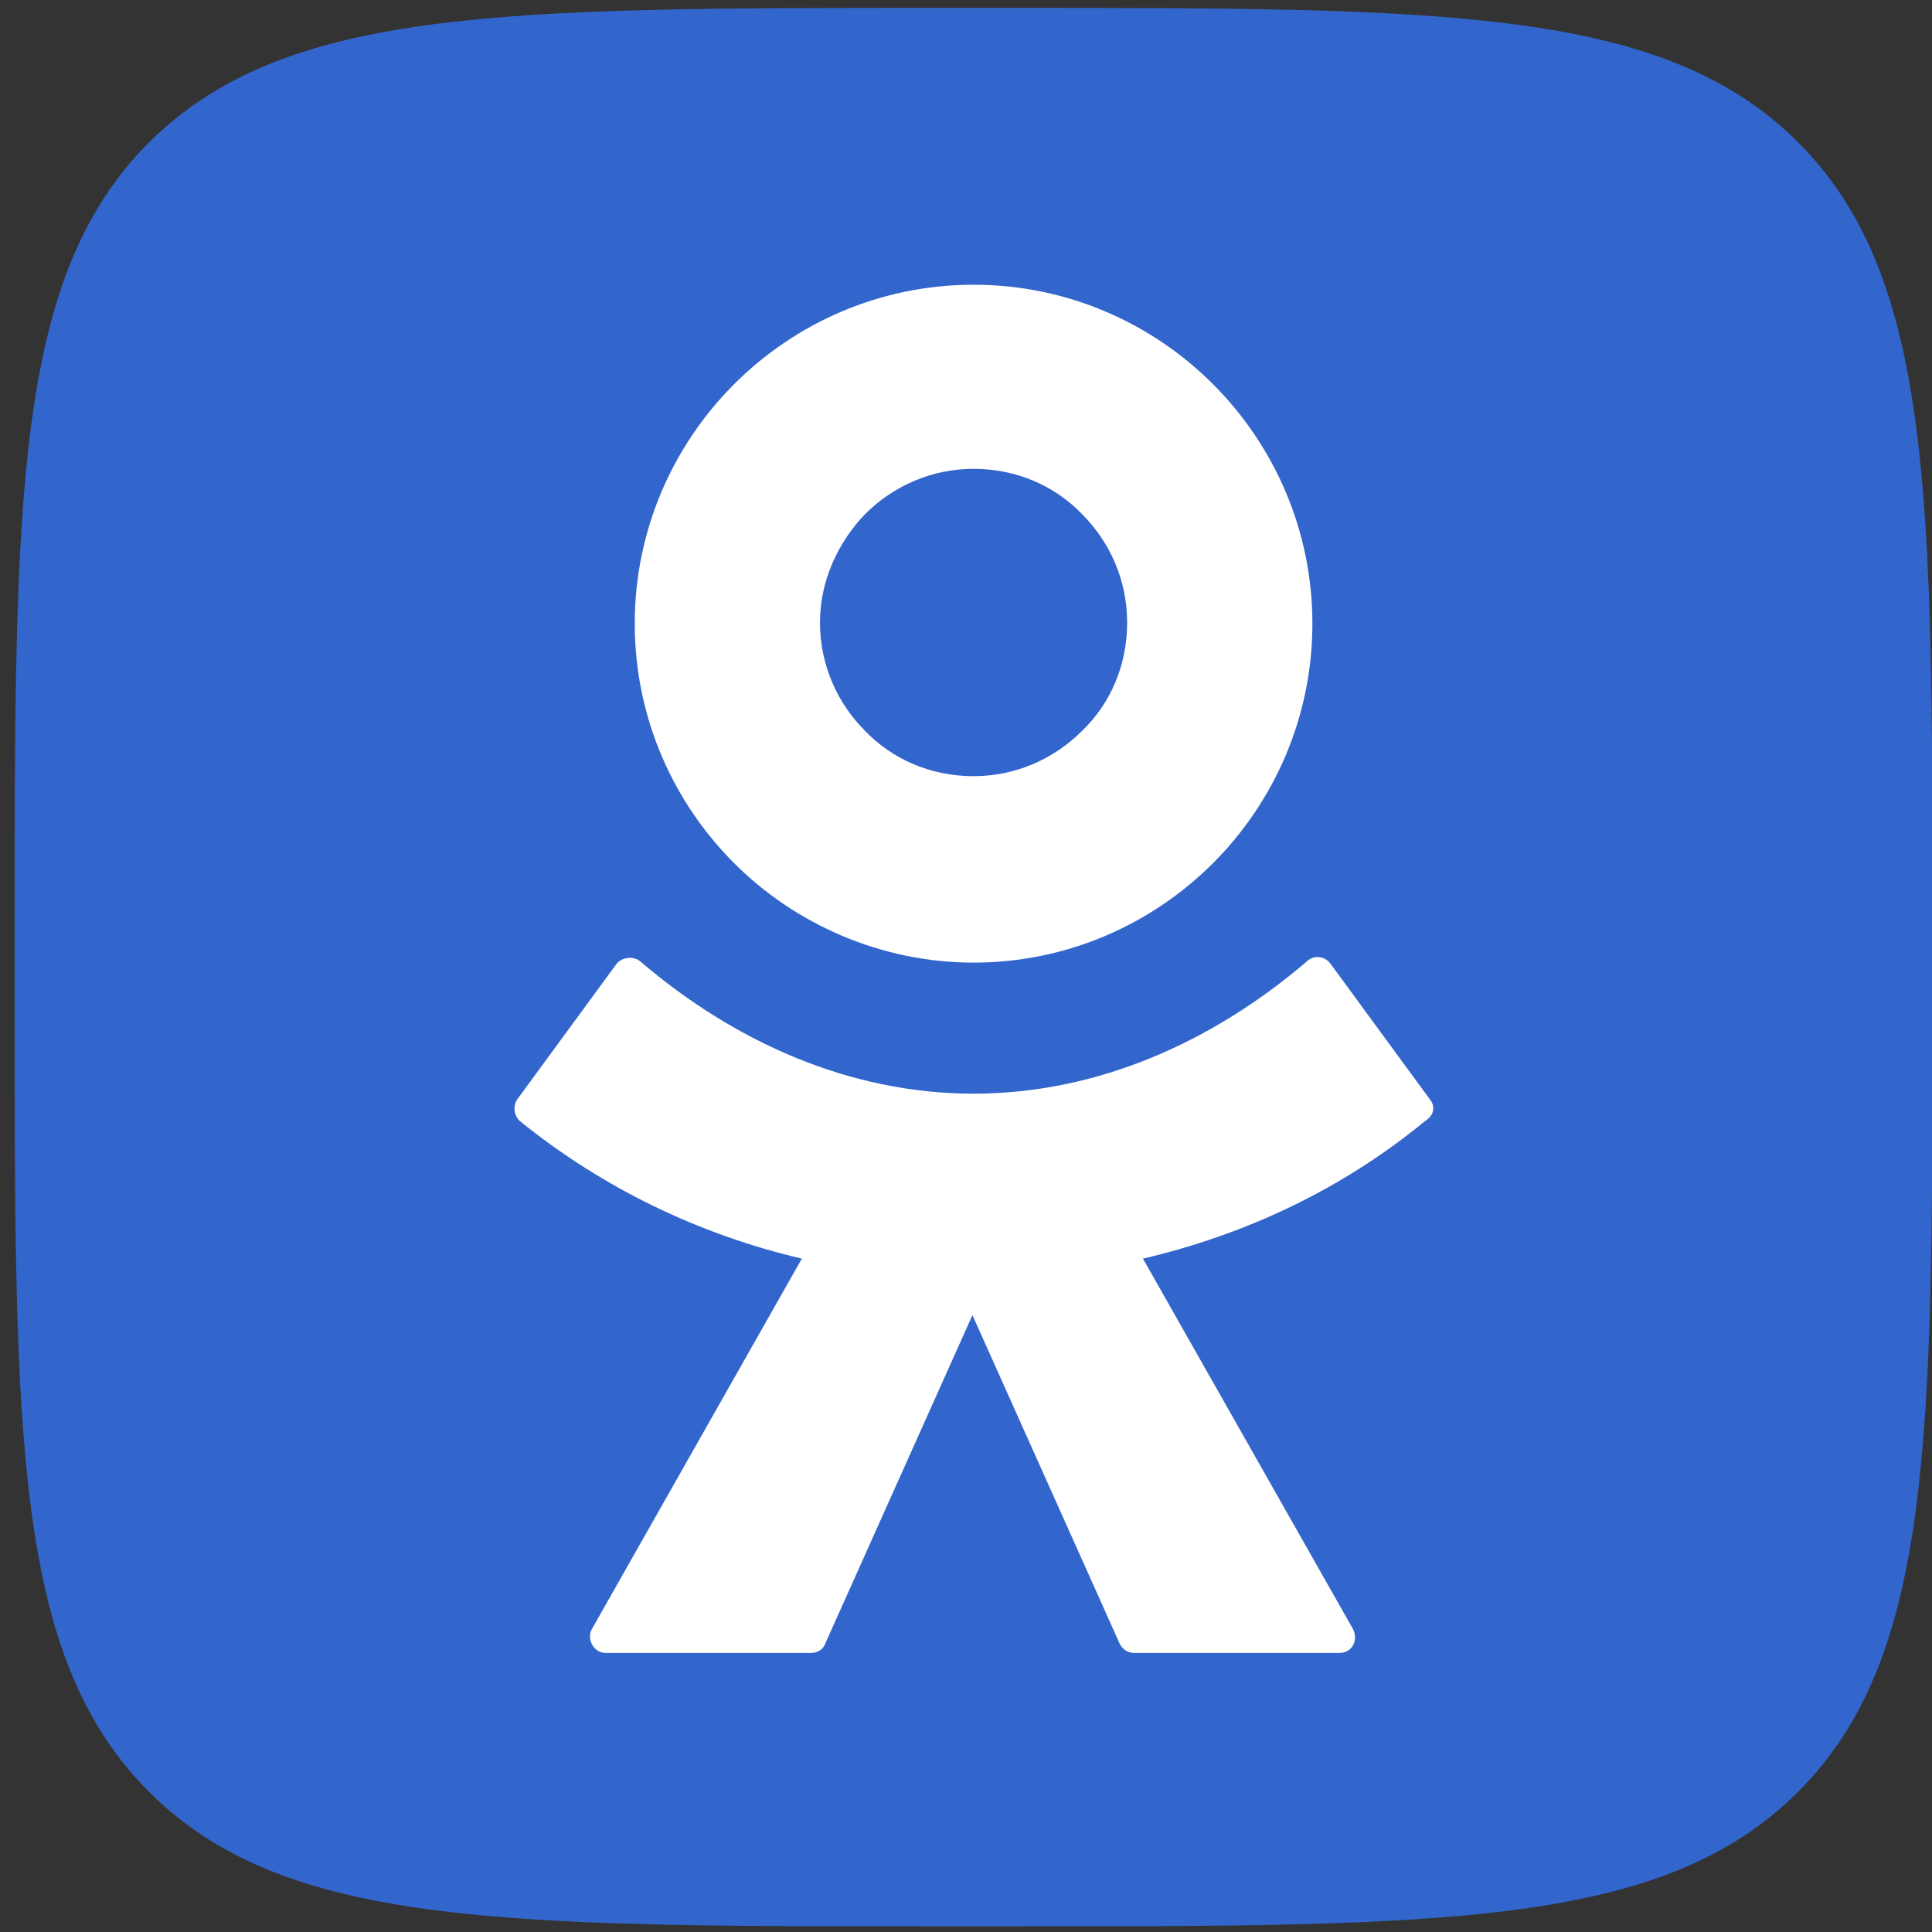 <svg width="24" height="24" viewBox="0 0 24 24" fill="none" xmlns="http://www.w3.org/2000/svg">
<rect x="0" y="0" width="24" height="24" fill="#333333" stroke="none"/>
<g clip-path="url(#clip0_218_2400)">
<path d="M0.182 11.537C0.182 6.147 0.182 3.438 1.852 1.768C3.536 0.098 6.229 0.098 11.617 0.098H12.571C17.959 0.098 20.666 0.098 22.336 1.768C24.006 3.438 24.006 6.147 24.006 11.537V12.491C24.006 17.881 24.006 20.589 22.336 22.259C20.666 23.93 17.959 23.93 12.571 23.93H11.617C6.229 23.93 3.522 23.93 1.852 22.259C0.182 20.589 0.182 17.895 0.182 12.491V11.537Z" fill="#3366CC"/>
<path d="M12.094 11.958C13.258 11.958 14.311 11.48 15.068 10.723C15.826 9.965 16.303 8.912 16.303 7.747C16.303 6.582 15.826 5.53 15.068 4.772C14.311 4.014 13.258 3.537 12.094 3.537C10.93 3.537 9.877 4.014 9.12 4.772C8.362 5.53 7.885 6.582 7.885 7.747C7.885 8.912 8.362 9.965 9.12 10.723C9.877 11.48 10.944 11.958 12.094 11.958ZM10.747 6.386C11.098 6.035 11.575 5.824 12.094 5.824C12.627 5.824 13.104 6.035 13.441 6.386C13.792 6.737 14.002 7.214 14.002 7.733C14.002 8.266 13.792 8.744 13.441 9.08C13.09 9.431 12.613 9.642 12.094 9.642C11.561 9.642 11.084 9.431 10.747 9.08C10.396 8.73 10.186 8.252 10.186 7.733C10.186 7.214 10.41 6.737 10.747 6.386Z" fill="white"/>
<path d="M17.762 13.656L16.528 11.972C16.457 11.873 16.317 11.86 16.233 11.944C15.068 12.94 13.637 13.586 12.094 13.586C10.551 13.586 9.12 12.94 7.955 11.944C7.871 11.873 7.731 11.888 7.66 11.972L6.426 13.656C6.37 13.74 6.384 13.852 6.454 13.923C7.492 14.765 8.699 15.34 9.961 15.635L7.352 20.238C7.282 20.365 7.38 20.533 7.52 20.533H10.074C10.158 20.533 10.228 20.491 10.256 20.407L12.08 16.337L13.904 20.407C13.932 20.477 14.002 20.533 14.086 20.533H16.64C16.794 20.533 16.878 20.379 16.808 20.238L14.198 15.635C15.461 15.34 16.668 14.779 17.706 13.923C17.818 13.852 17.832 13.74 17.762 13.656Z" fill="white"/>
</g>
<defs>
<clipPath id="clip0_218_2400">
<rect width="24" height="24" fill="white"/>
</clipPath>
</defs>
</svg>
